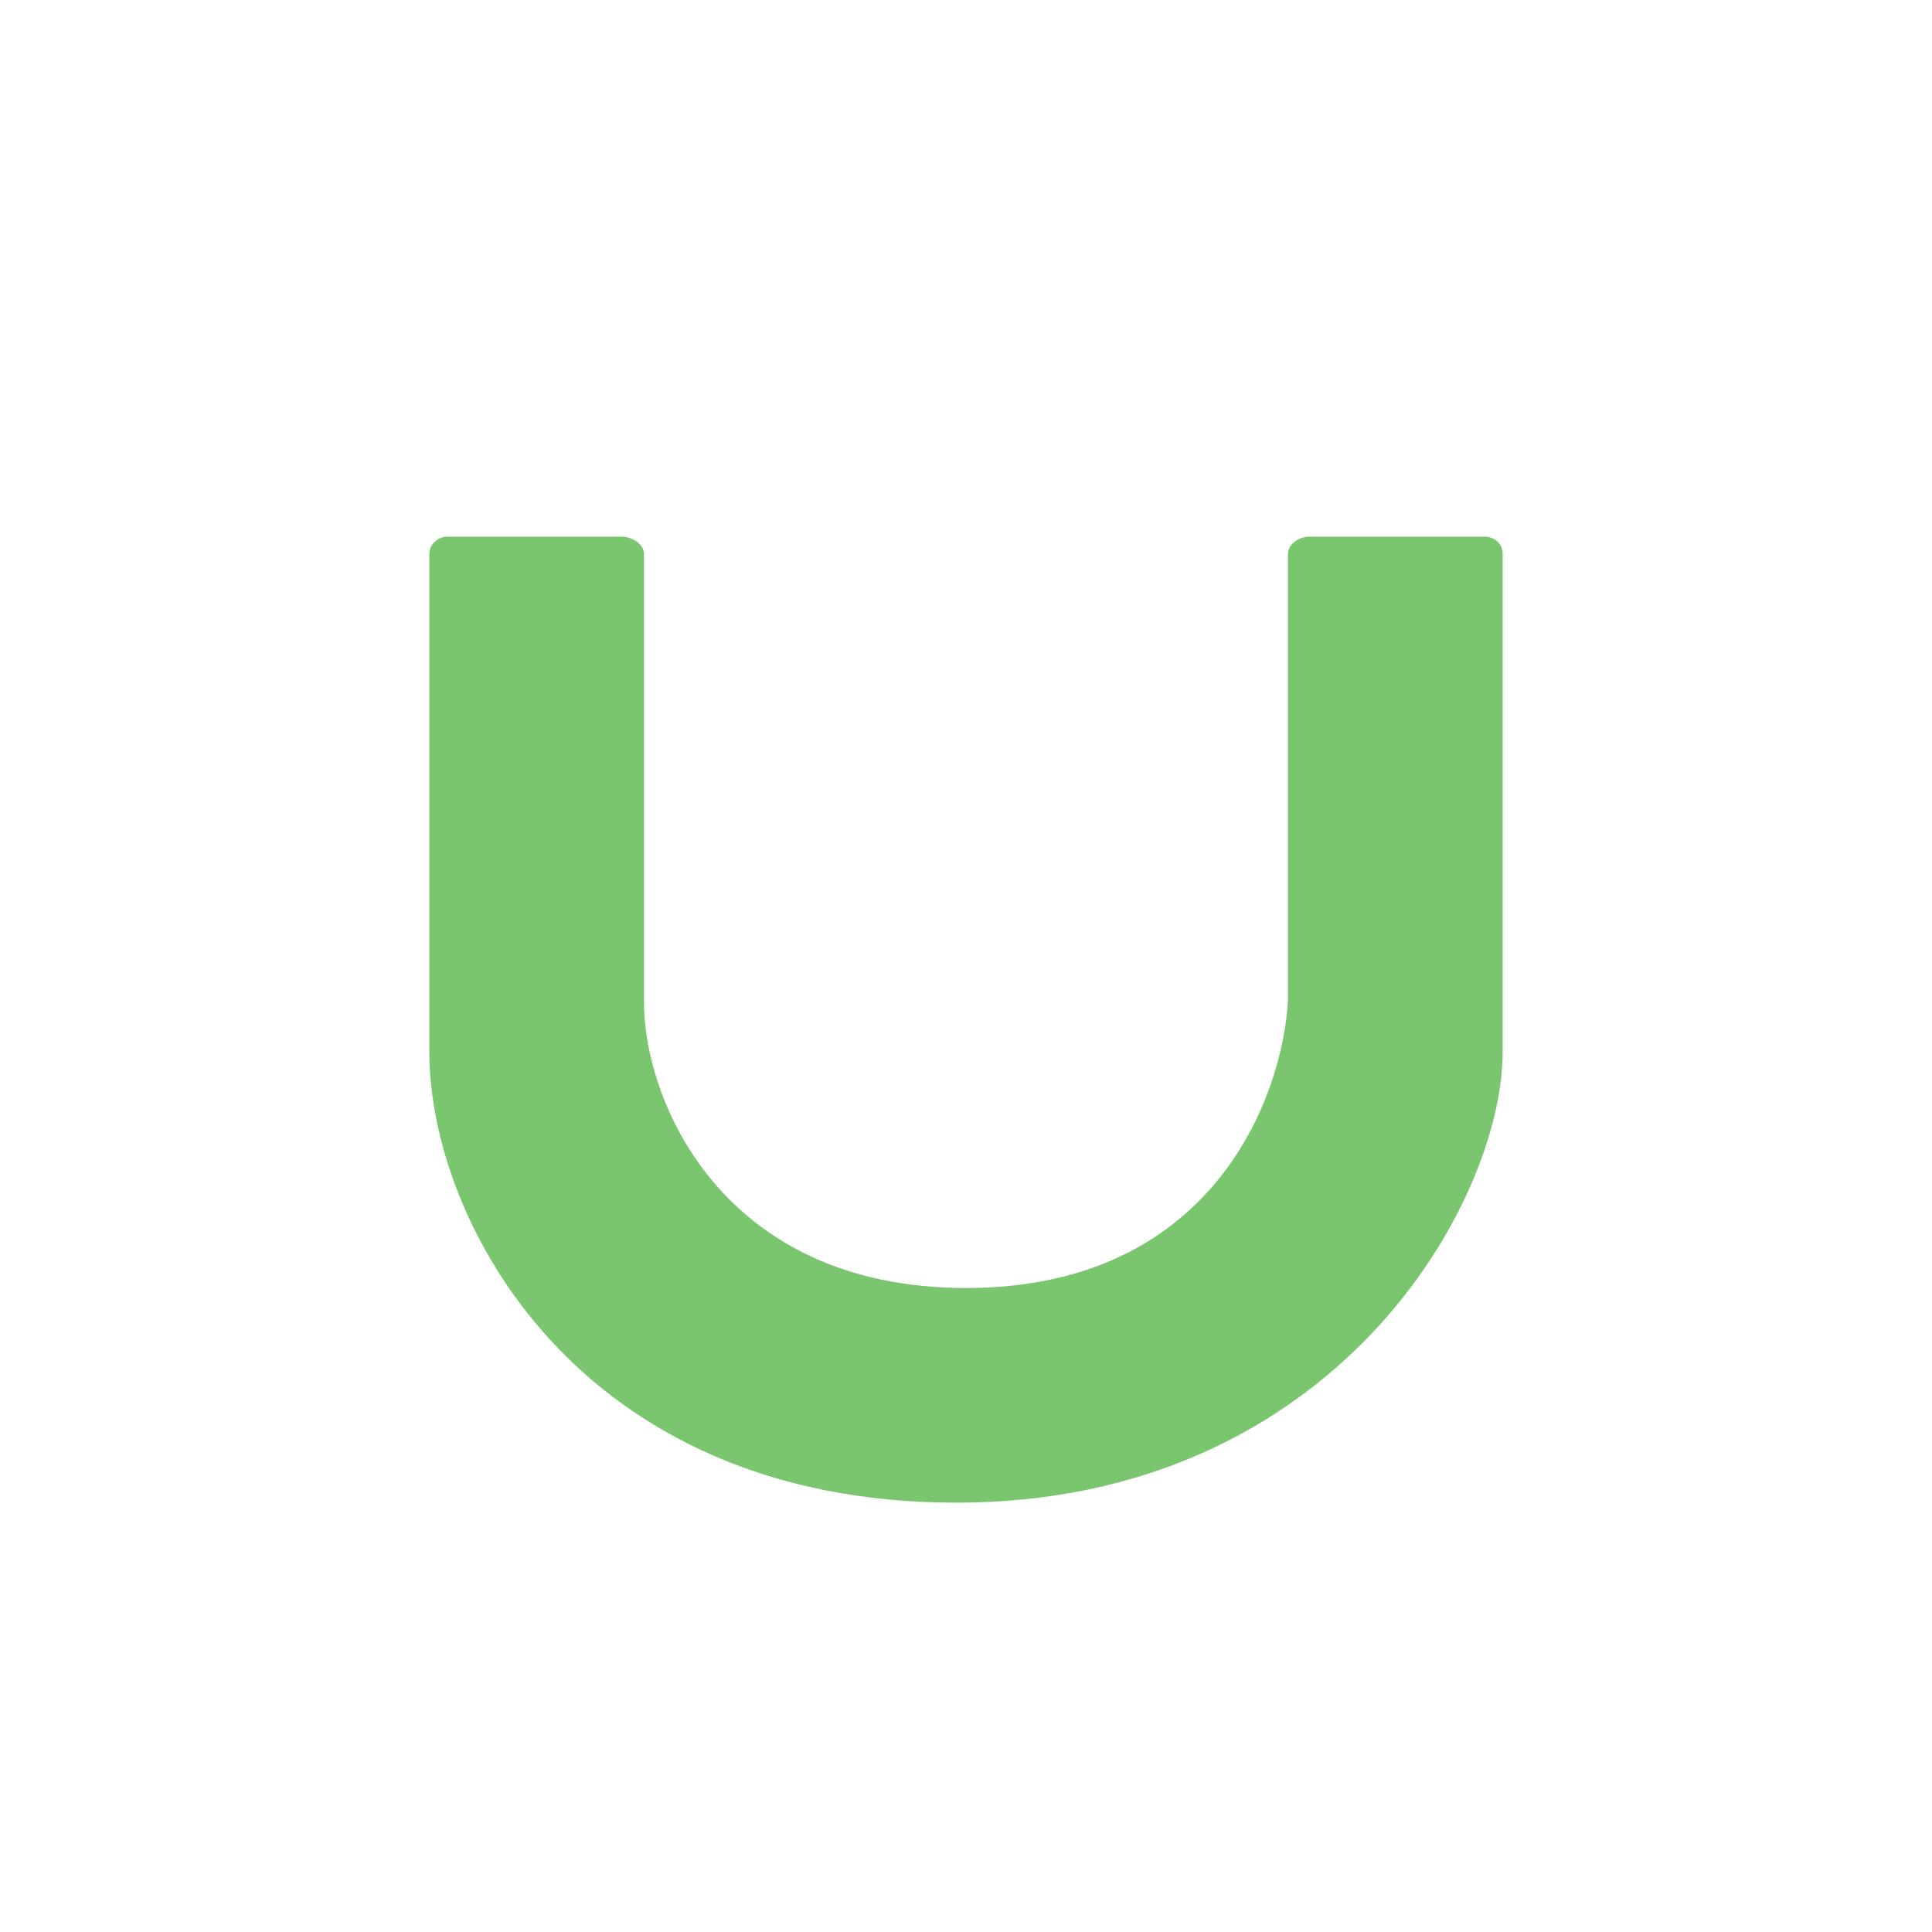 <svg xmlns="http://www.w3.org/2000/svg" width="18" height="18"><path fill="#7AC66E" d="M4 9.8V5.16c0-.09.08-.16.17-.16h1.62c.1 0 .21.07.21.16v4.16c-.01.9.7 2.68 3 2.68s2.95-1.78 3-2.68V5.16c0-.09.1-.16.2-.16h1.63c.1 0 .17.07.17.16V9.8c0 1.4-1.56 4.2-5.09 4.2S4 11.37 4 9.8"/></svg>